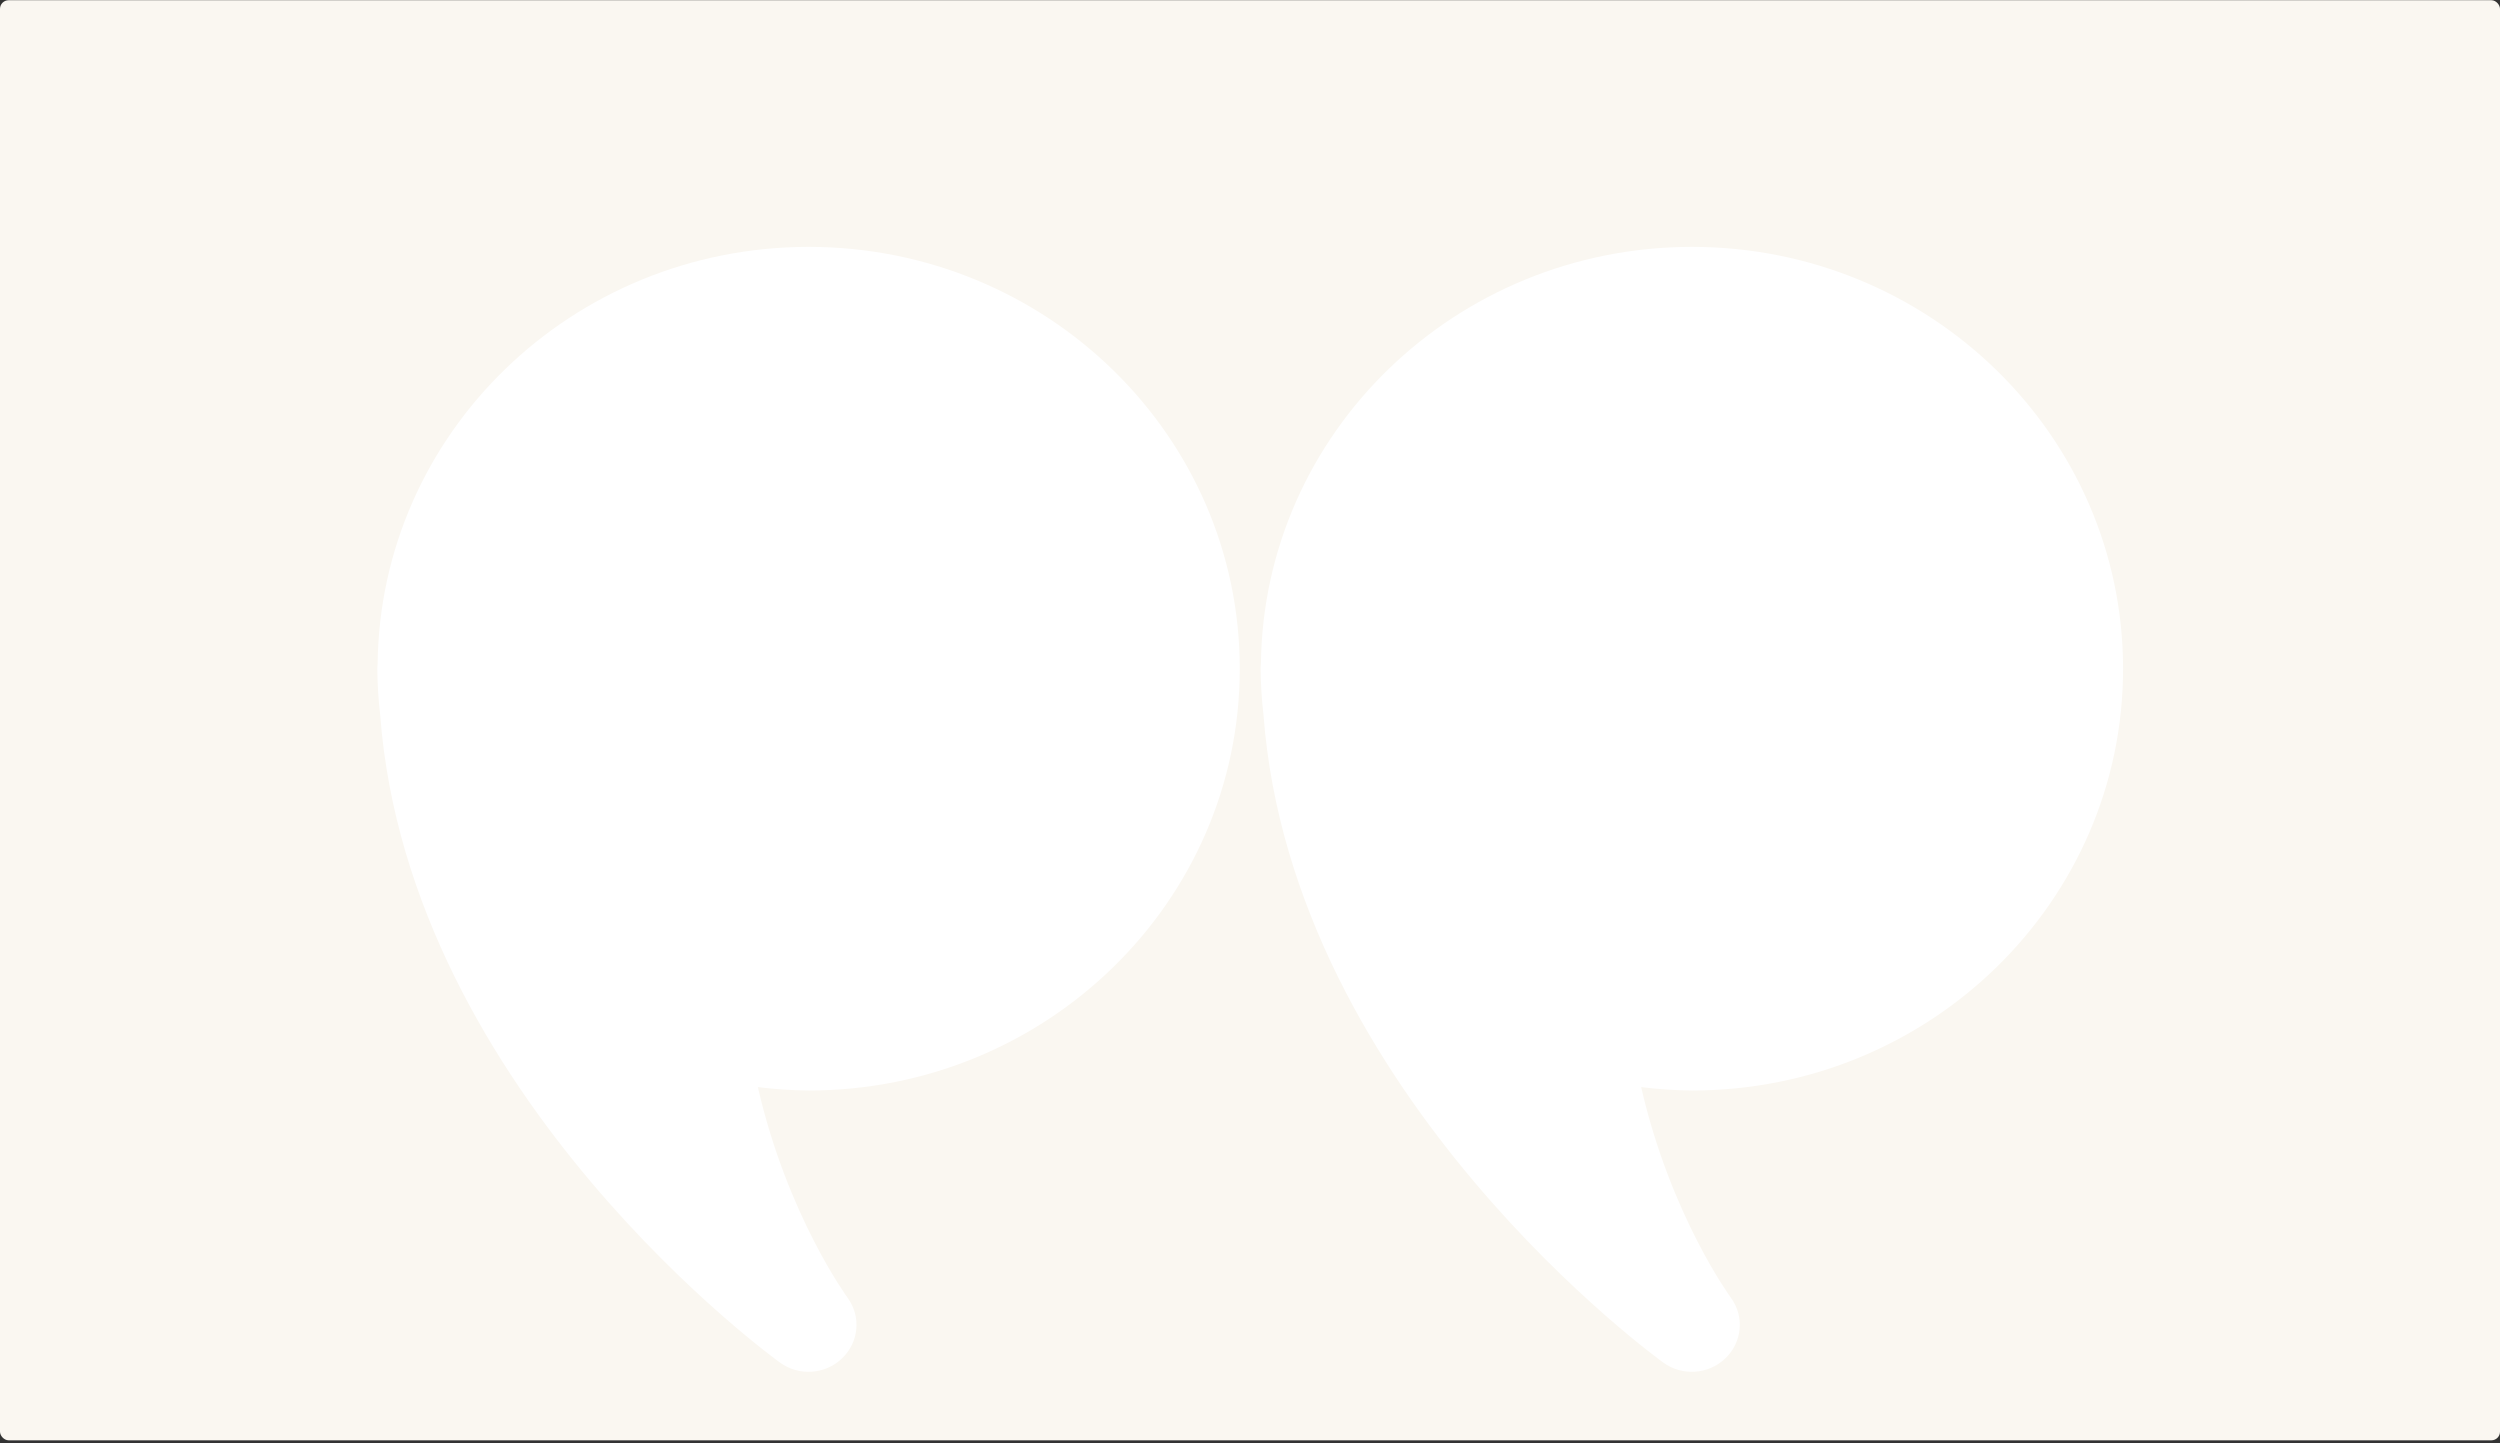 <svg width="868" height="501" viewBox="0 0 868 501" fill="none" xmlns="http://www.w3.org/2000/svg">
<rect x="0" y="0" width="868" height="501" fill="#333333" stroke="none"/>
<g clip-path="url(#clip0_1191_13936)">
<rect y="0.077" width="868" height="500" rx="3" fill="#FAF7F1"/>
<path d="M280.723 85.713C363.381 85.713 430.446 151.275 430.446 232.196C430.446 313.065 363.382 378.627 280.723 378.627C274.823 378.575 268.975 378.163 263.127 377.442C273.4 422.18 294.262 450.528 294.315 450.631C299.056 457.126 298.214 466.094 292.313 471.661C286.465 477.279 277.299 477.846 270.766 473.052C270.766 473.052 141.958 380.637 132.001 248.226C131.369 242.865 131.053 237.556 131 232.196C131 231.629 131.053 231.114 131.105 230.547C132.001 150.347 198.697 85.765 280.723 85.713Z" fill="white"/>
<path d="M587.407 85.713C670.066 85.713 737.13 151.275 737.13 232.196C737.13 313.065 670.066 378.627 587.407 378.627C581.507 378.575 575.659 378.163 569.811 377.442C580.085 422.18 600.947 450.528 600.999 450.631C605.741 457.126 604.898 466.094 598.997 471.661C593.15 477.279 583.983 477.846 577.45 473.052C577.45 473.052 448.642 380.637 438.685 248.226C438.053 242.865 437.737 237.556 437.684 232.196C437.684 231.629 437.737 231.114 437.79 230.547C438.685 150.347 505.381 85.765 587.407 85.713Z" fill="white"/>
</g>
<defs>
<clipPath id="clip0_1191_13936">
<rect y="0.077" width="868" height="500" rx="3" fill="white"/>
</clipPath>
</defs>
</svg>

